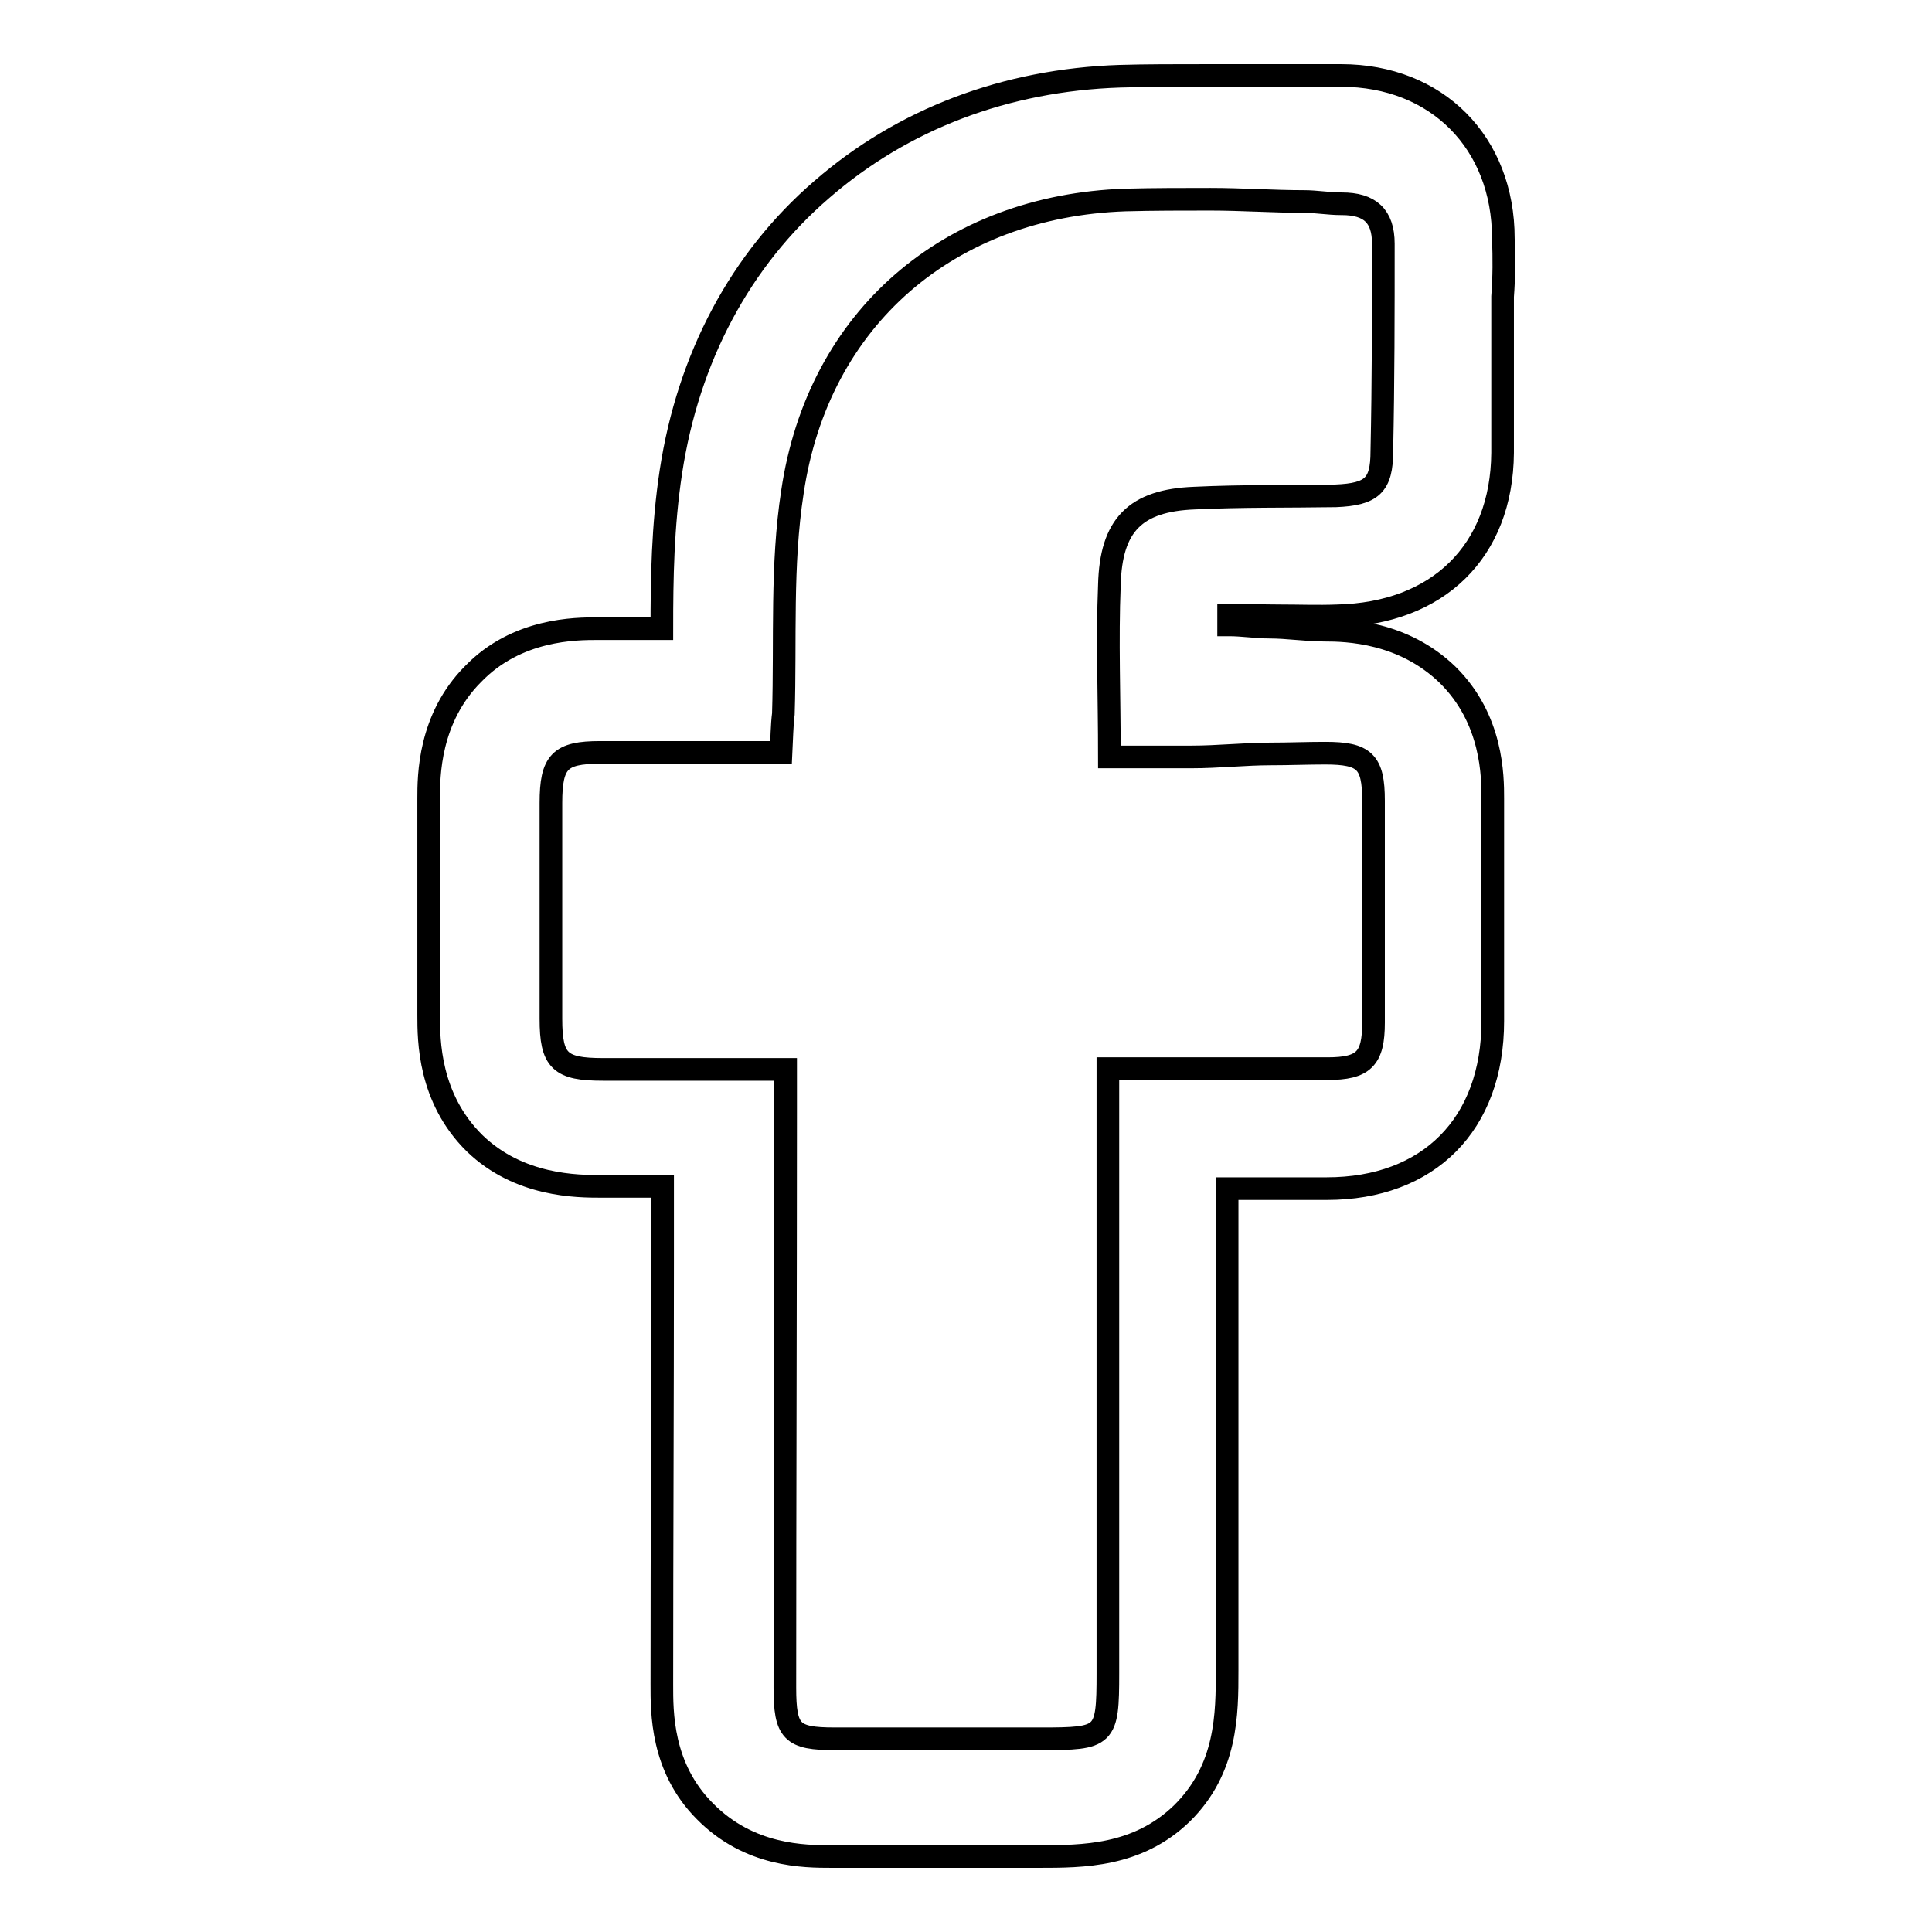 <?xml version="1.0" encoding="utf-8"?>
<!-- Svg Vector Icons : http://www.onlinewebfonts.com/icon -->
<!DOCTYPE svg PUBLIC "-//W3C//DTD SVG 1.1//EN" "http://www.w3.org/Graphics/SVG/1.1/DTD/svg11.dtd">
<svg version="1.1" xmlns="http://www.w3.org/2000/svg" xmlns:xlink="http://www.w3.org/1999/xlink" x="0px" y="0px" viewBox="0 0 256 256" enable-background="new 0 0 256 256" xml:space="preserve">
<g><g><g><g><path stroke-width="3" fill-opacity="0" stroke="#000000"  d="M199.2,31.6c0-12.7-8.8-21.6-21.5-21.6h-0.3c-1.6,0-3.2,0-4.7,0c-2,0-4,0-6.1,0s-4.1,0-6.3,0c-4.7,0-8.4,0-11.9,0.1c-15.2,0.5-28.8,5.7-39.5,15c-10.8,9.3-17.7,22.3-20,37.4c-1.1,7.2-1.2,14.2-1.2,20.8c-2.8,0-5.7,0-8.5,0c-2.9,0-10.7,0-16.5,6c-5.9,5.9-5.9,13.6-5.9,16.5c0,9.5,0,19.2,0,28.7c0,3.3,0,11,6.1,17c5.9,5.7,13.6,5.7,16.8,5.7c2.7,0,5.5,0,8.1,0v9.8c0,18.7-0.1,37.5-0.1,56.2c0,3.6-0.1,11,5.7,16.8c5.9,6,13.2,6,16.8,6c3.7,0,7.6,0,11.3,0h8.4h7.7c5.9,0,13.1,0,19-5.7c6-5.9,6-13.2,6-19v-53.5v-10.3c0,0,0.8,0,1.2,0c4,0,8,0,12,0c13.5,0,22-8.5,22-22.2c0-9.6,0-19.6,0-29.5c0-2.9,0-10.5-6-16.4c-5.9-5.7-13.3-5.9-16.3-5.9c-2.4,0-4.9-0.4-7.3-0.4c-1.7,0-3.6-0.3-5.3-0.3h-0.1c0,0,0-0.8,0-1.3c2.3,0,4.5,0.1,6.9,0.1s4.9,0.1,7.5,0c13.3-0.3,21.8-8.5,21.9-21.6c0-6.9,0-13.9,0-20.7C199.3,36.7,199.3,34.2,199.2,31.6z M183.1,59.8c0,4.5-1.3,5.7-6.1,5.9c-6.3,0.1-12.4,0-18.7,0.3c-7.9,0.3-11.1,3.6-11.3,11.5c-0.3,7.3,0,14.8,0,22.8c2.4,0,4.8,0,7.2,0c1.2,0,2.4,0,3.6,0c0,0,0,0,0.1,0c3.5,0,7.1-0.4,10.5-0.4c2.4,0,4.8-0.1,7.2-0.1c5.2,0,6.4,1.1,6.4,6.3c0,9.8,0,19.6,0,29.4c0,4.8-1.3,6.1-6.1,6.1c-4,0-7.9,0-11.9,0c-5.6,0-11.9,0-17.2,0c0,1.9,0,3.5,0,5.1c0,25,0,50.1,0,75c0,8.5-0.3,8.7-8.9,8.7c-5.3,0-10.7,0-16,0c-3.7,0-7.6,0-11.3,0c-5.7,0-6.6-0.9-6.6-6.8c0-25.5,0.1-51.1,0.1-76.6c0-1.6,0-3.2,0-5.3c-5.3,0-10,0-14.7,0c-3.2,0-6.4,0-9.5,0c-5.7,0-6.9-1.1-6.9-6.7c0-9.5,0-19.1,0-28.6c0-5.5,1.2-6.7,6.5-6.7c3.2,0,6.3,0,9.5,0c4.8,0,9.6,0,14.5,0c0.1-1.9,0.1-3.5,0.3-5.1c0.3-9.8-0.3-19.7,1.2-29.4c3.4-23.1,20.8-37.9,44.1-38.7c3.7-0.1,7.6-0.1,11.3-0.1c4.1,0,8.3,0.3,12.4,0.3c1.6,0,3.3,0.3,4.9,0.3h0.1c3.7,0,5.5,1.6,5.5,5.3C183.3,41.4,183.3,50.5,183.1,59.8z"/></g></g><g></g><g></g><g></g><g></g><g></g><g></g><g></g><g></g><g></g><g></g><g></g><g></g><g></g><g></g><g></g></g></g>
</svg>